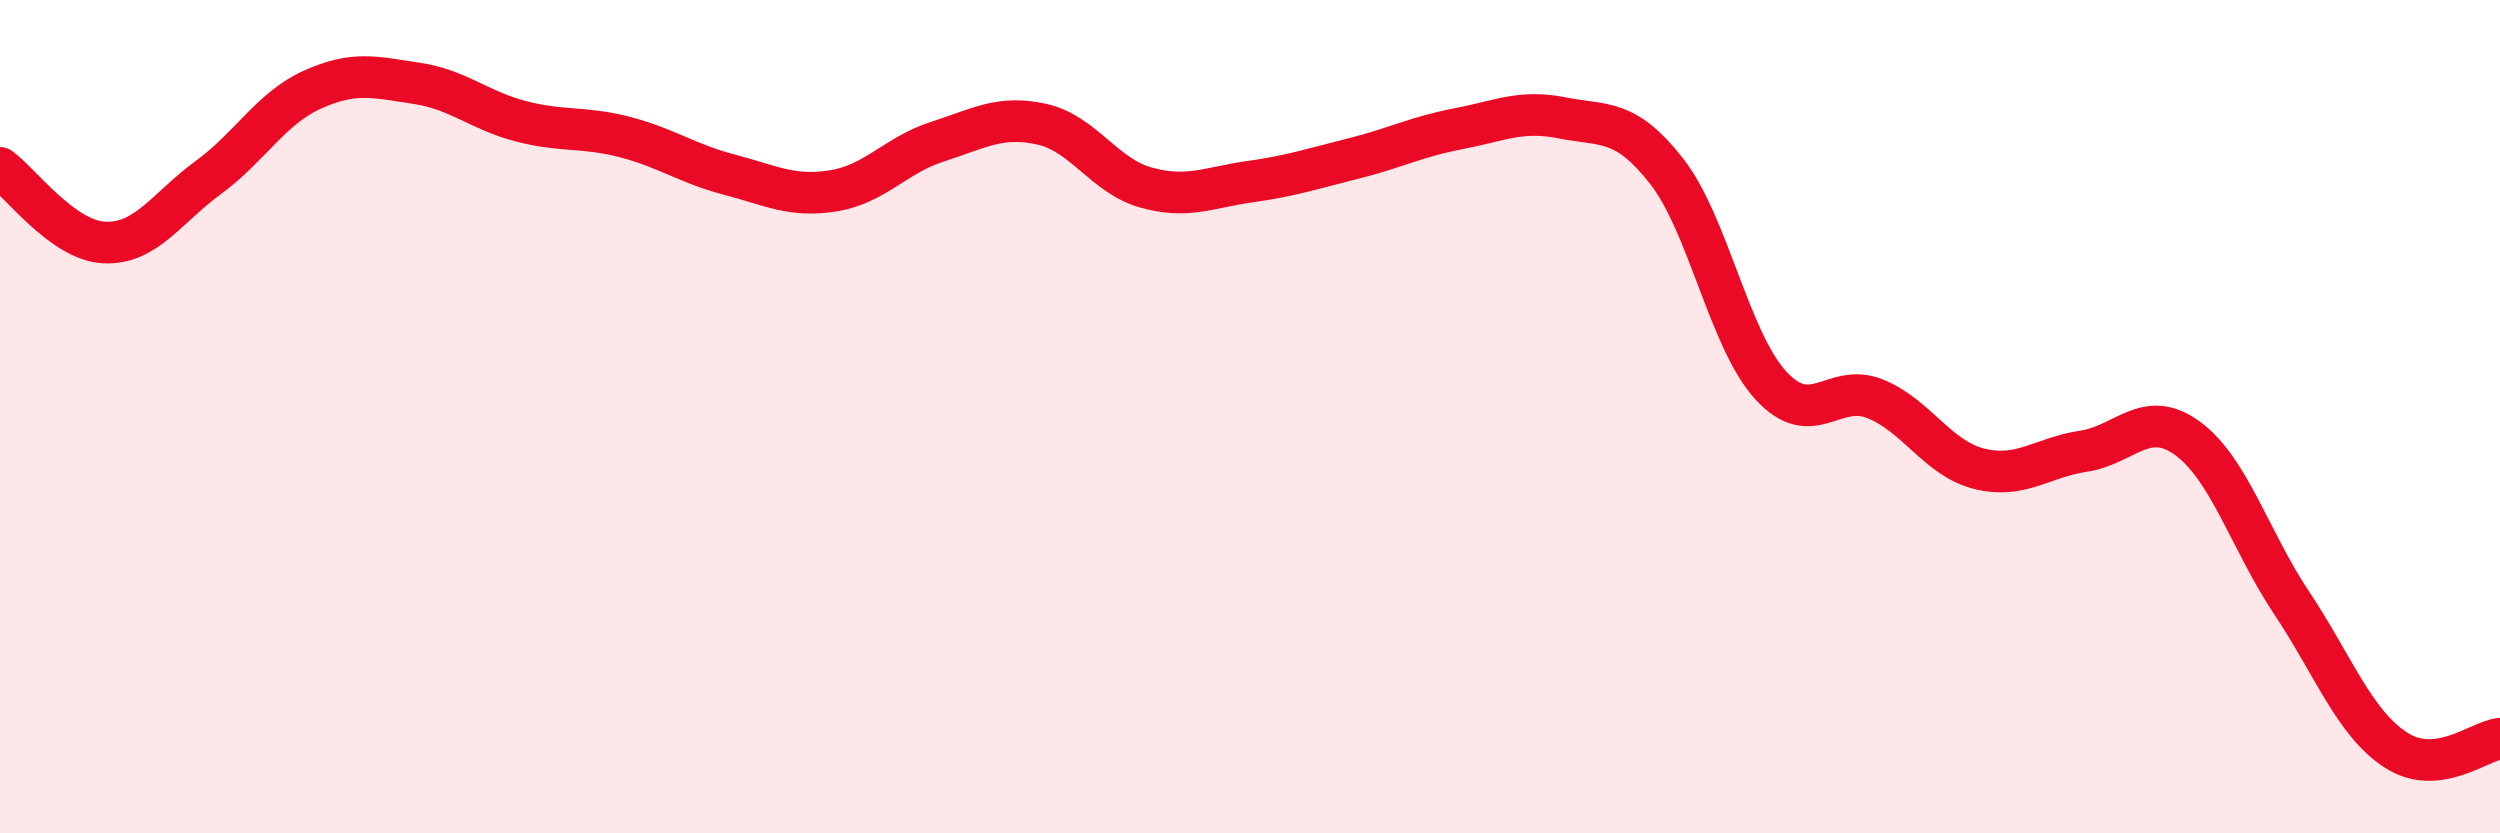 
    <svg width="60" height="20" viewBox="0 0 60 20" xmlns="http://www.w3.org/2000/svg">
      <path
        d="M 0,4.03 C 0.5,4.39 1.5,5.77 2.5,5.82 C 3.5,5.87 4,4.99 5,4.26 C 6,3.53 6.5,2.6 7.5,2.15 C 8.5,1.7 9,1.85 10,2 C 11,2.15 11.5,2.65 12.5,2.91 C 13.5,3.17 14,3.03 15,3.29 C 16,3.55 16.5,3.93 17.5,4.19 C 18.5,4.45 19,4.74 20,4.58 C 21,4.42 21.5,3.72 22.5,3.4 C 23.5,3.08 24,2.76 25,2.98 C 26,3.2 26.5,4.22 27.5,4.5 C 28.5,4.78 29,4.5 30,4.36 C 31,4.22 31.5,4.05 32.5,3.8 C 33.5,3.55 34,3.28 35,3.09 C 36,2.9 36.5,2.63 37.5,2.83 C 38.5,3.03 39,2.83 40,4.11 C 41,5.39 41.5,8.16 42.5,9.25 C 43.5,10.34 44,9.17 45,9.57 C 46,9.97 46.5,11 47.5,11.25 C 48.5,11.5 49,10.98 50,10.83 C 51,10.68 51.5,9.79 52.5,10.52 C 53.5,11.25 54,12.97 55,14.47 C 56,15.97 56.5,17.35 57.5,18 C 58.5,18.65 59.5,17.78 60,17.73L60 20L0 20Z"
        fill="#EB0A25"
        opacity="0.1"
        stroke-linecap="round"
        stroke-linejoin="round"
      />
      <path
        d="M 0,4.03 C 0.5,4.39 1.5,5.77 2.5,5.82 C 3.5,5.87 4,4.99 5,4.26 C 6,3.53 6.5,2.6 7.5,2.15 C 8.5,1.7 9,1.85 10,2 C 11,2.15 11.5,2.65 12.5,2.91 C 13.5,3.17 14,3.03 15,3.29 C 16,3.55 16.5,3.93 17.5,4.19 C 18.5,4.45 19,4.74 20,4.58 C 21,4.42 21.5,3.72 22.5,3.4 C 23.5,3.08 24,2.76 25,2.98 C 26,3.2 26.5,4.22 27.5,4.5 C 28.5,4.78 29,4.5 30,4.36 C 31,4.22 31.5,4.05 32.5,3.8 C 33.5,3.55 34,3.28 35,3.09 C 36,2.9 36.5,2.63 37.5,2.83 C 38.5,3.03 39,2.83 40,4.11 C 41,5.39 41.5,8.16 42.5,9.25 C 43.5,10.34 44,9.17 45,9.57 C 46,9.97 46.5,11 47.5,11.25 C 48.5,11.5 49,10.98 50,10.83 C 51,10.68 51.5,9.79 52.5,10.52 C 53.5,11.25 54,12.97 55,14.47 C 56,15.97 56.5,17.35 57.5,18 C 58.5,18.65 59.5,17.78 60,17.73"
        stroke="#EB0A25"
        stroke-width="1"
        fill="none"
        stroke-linecap="round"
        stroke-linejoin="round"
      />
    </svg>
  